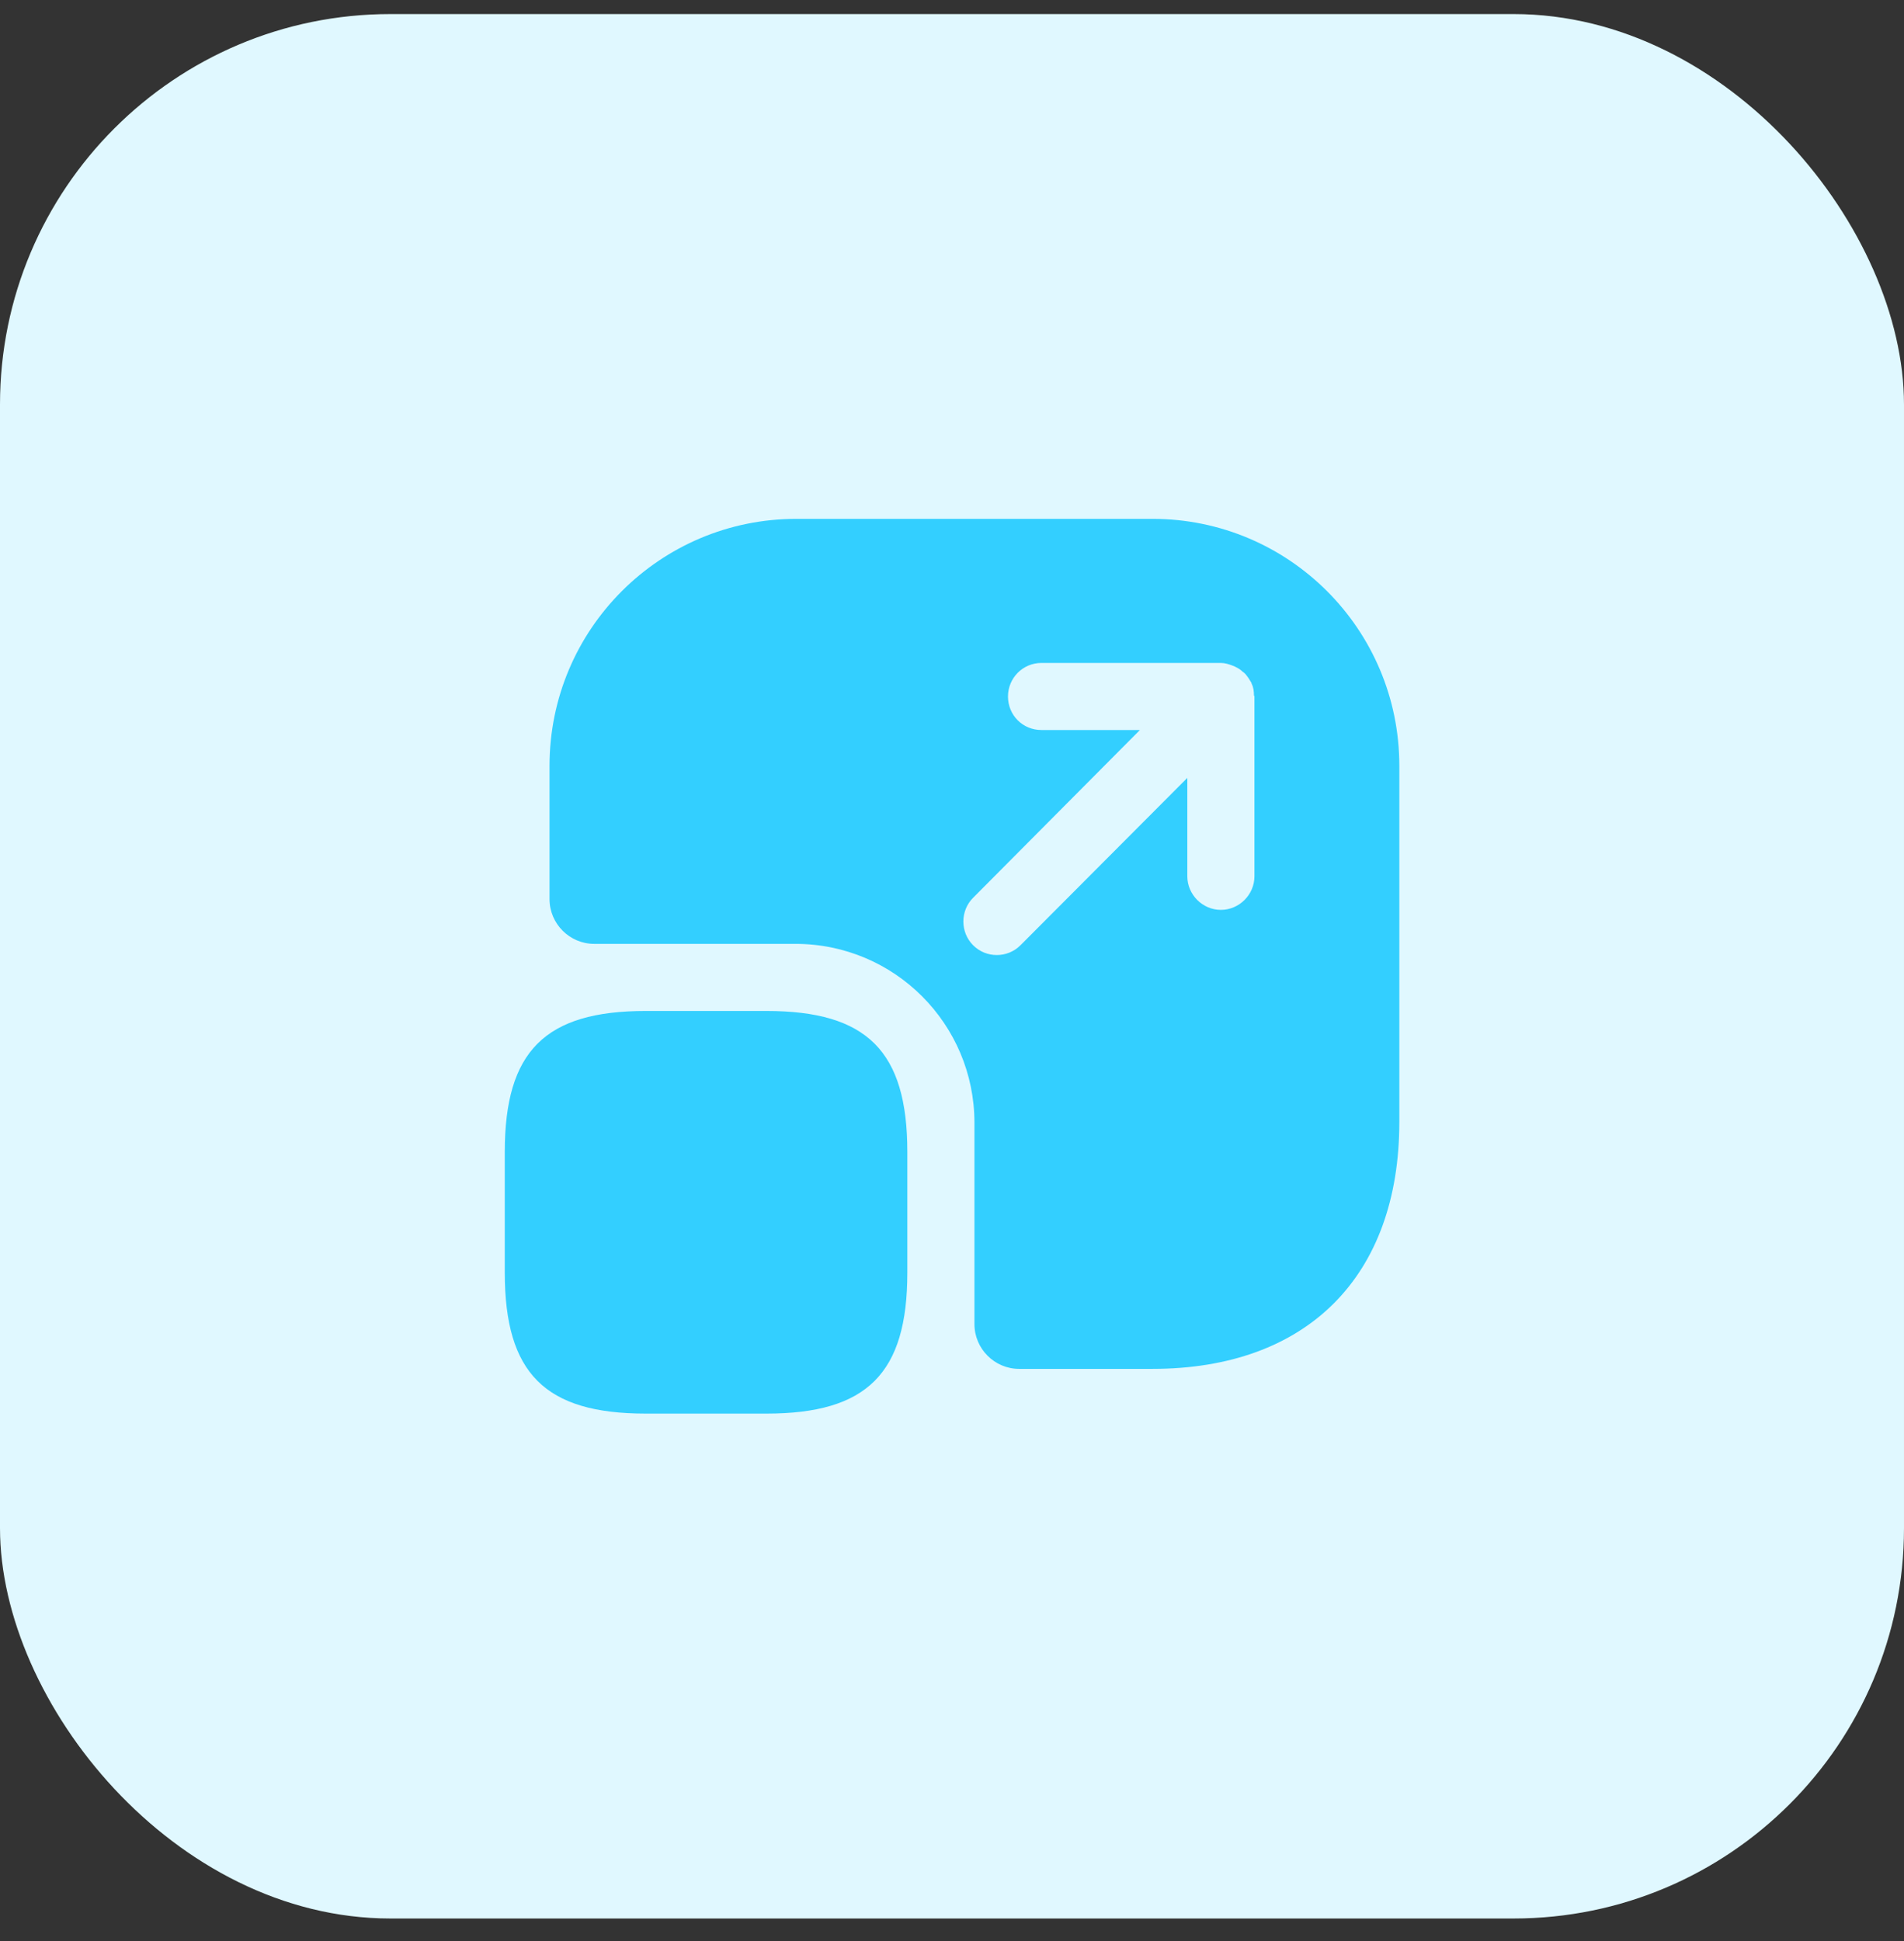 <svg width="52" height="53" viewBox="0 0 52 53" fill="none" xmlns="http://www.w3.org/2000/svg">
<rect x="0" y="0" width="52" height="53" fill="#333333" stroke="none"/>
<rect y="0.384" width="52" height="52" rx="10.661" fill="#E0F8FF"/>
<path d="M24.78 31.452V34.75C24.78 37.499 23.681 38.598 20.932 38.598H17.634C14.886 38.598 13.786 37.499 13.786 34.75V31.452C13.786 28.704 14.886 27.604 17.634 27.604H20.932C23.681 27.604 24.78 28.704 24.78 31.452Z" fill="#33CFFF"/>
<path d="M31.474 14.167H21.751C18.025 14.167 15.008 17.184 15.008 20.91V24.55C15.008 25.222 15.557 25.772 16.229 25.772H21.726C24.426 25.772 26.613 27.959 26.613 30.658V36.155C26.613 36.827 27.162 37.377 27.834 37.377H31.474C35.689 37.377 38.217 34.86 38.217 30.634V20.91C38.217 17.184 35.2 14.167 31.474 14.167ZM34.26 23.927C34.26 24.428 33.844 24.844 33.343 24.844C32.843 24.844 32.427 24.428 32.427 23.927V21.24L27.871 25.809C27.688 25.992 27.455 26.077 27.223 26.077C26.991 26.077 26.759 25.992 26.576 25.809C26.222 25.454 26.222 24.868 26.576 24.514L31.132 19.933H28.445C27.932 19.933 27.529 19.53 27.529 19.017C27.529 18.516 27.932 18.101 28.445 18.101H33.343C33.453 18.101 33.563 18.137 33.661 18.174C33.698 18.186 33.722 18.198 33.746 18.211C33.82 18.247 33.881 18.284 33.942 18.345C33.966 18.357 33.991 18.382 34.015 18.406C34.076 18.479 34.125 18.553 34.174 18.638C34.174 18.65 34.186 18.663 34.186 18.675C34.235 18.773 34.247 18.882 34.247 18.992C34.26 19.005 34.26 19.005 34.26 19.017V23.927Z" fill="#33CFFF"/>
</svg>
